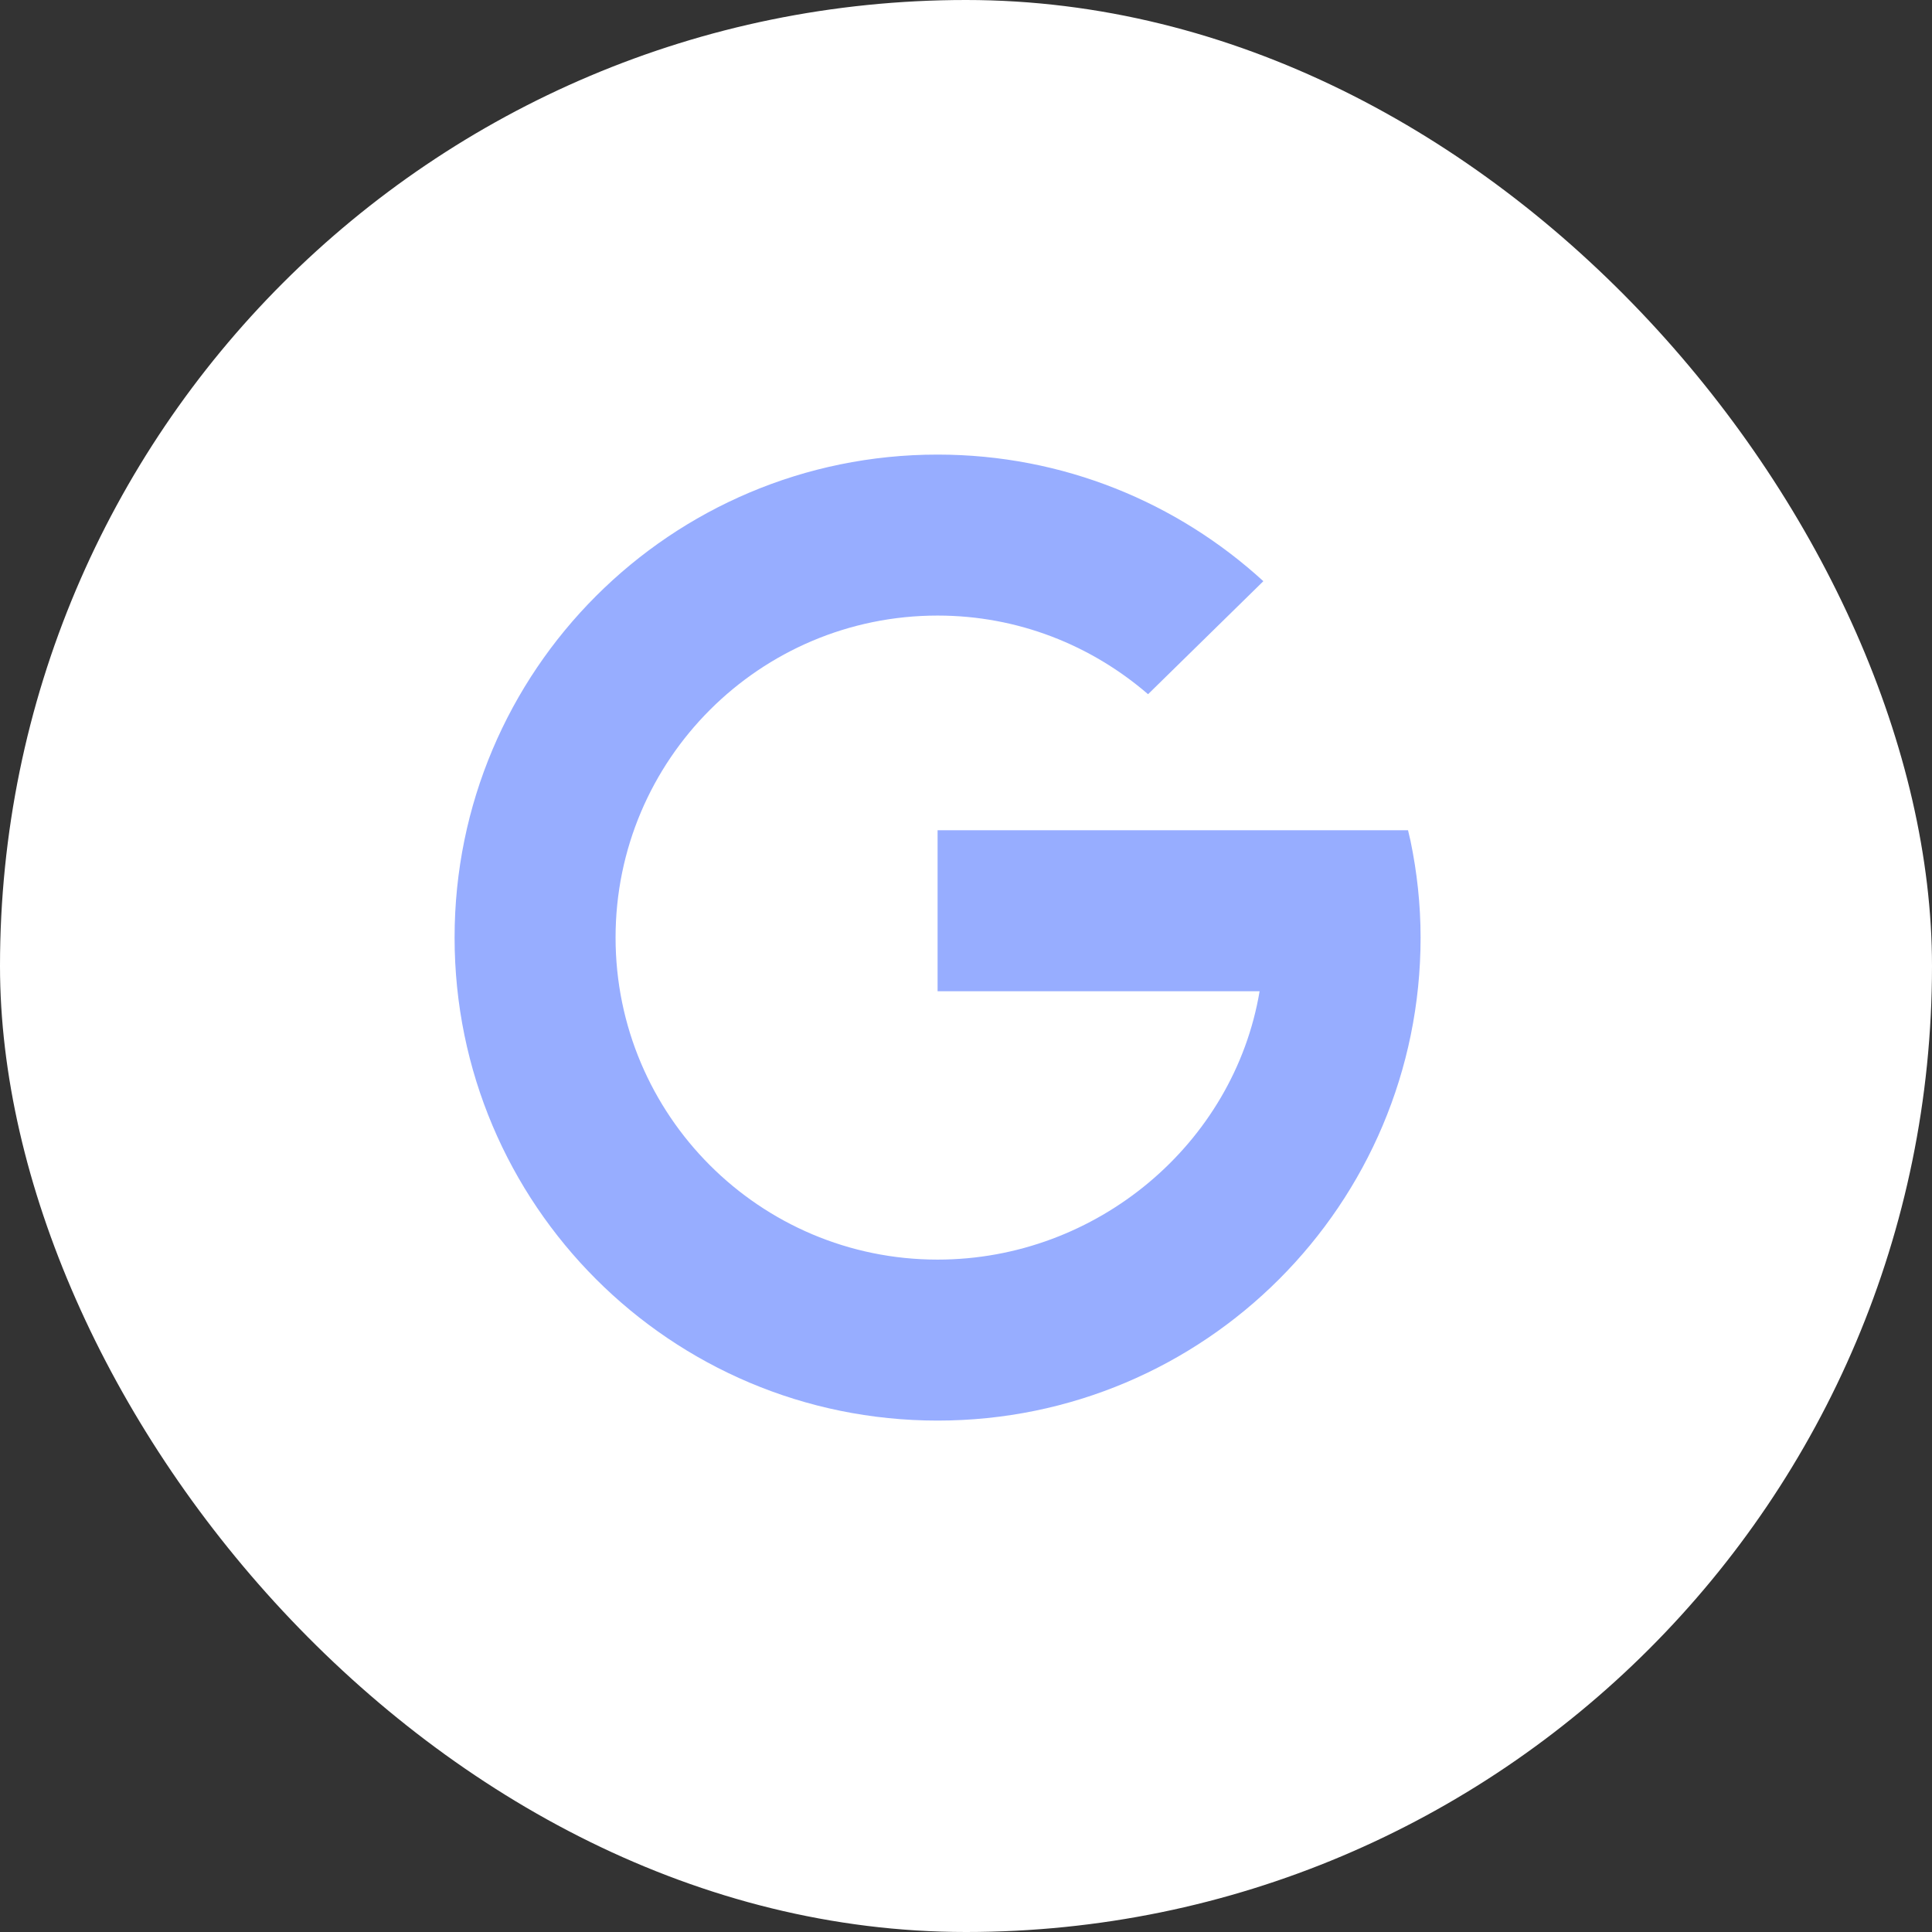 <svg width="34" height="34" viewBox="0 0 34 34" fill="none" xmlns="http://www.w3.org/2000/svg">
<rect x="0" y="0" width="34" height="34" fill="#333333" stroke="none"/>
<rect width="34" height="34" rx="17" fill="white"/>
<path d="M16.5 8C11.804 8 8 11.804 8 16.5C8 21.196 11.804 25 16.5 25C21.196 25 25 21.196 25 16.5C25 15.917 24.937 15.349 24.823 14.799L24.779 14.611H16.5V17.444H22.167C21.717 20.123 19.308 22.167 16.5 22.167C13.371 22.167 10.833 19.628 10.833 16.5C10.833 13.371 13.371 10.833 16.5 10.833C17.917 10.833 19.208 11.357 20.204 12.217L22.233 10.228C20.721 8.845 18.71 8 16.5 8Z" fill="#97ADFF"/>
</svg>
